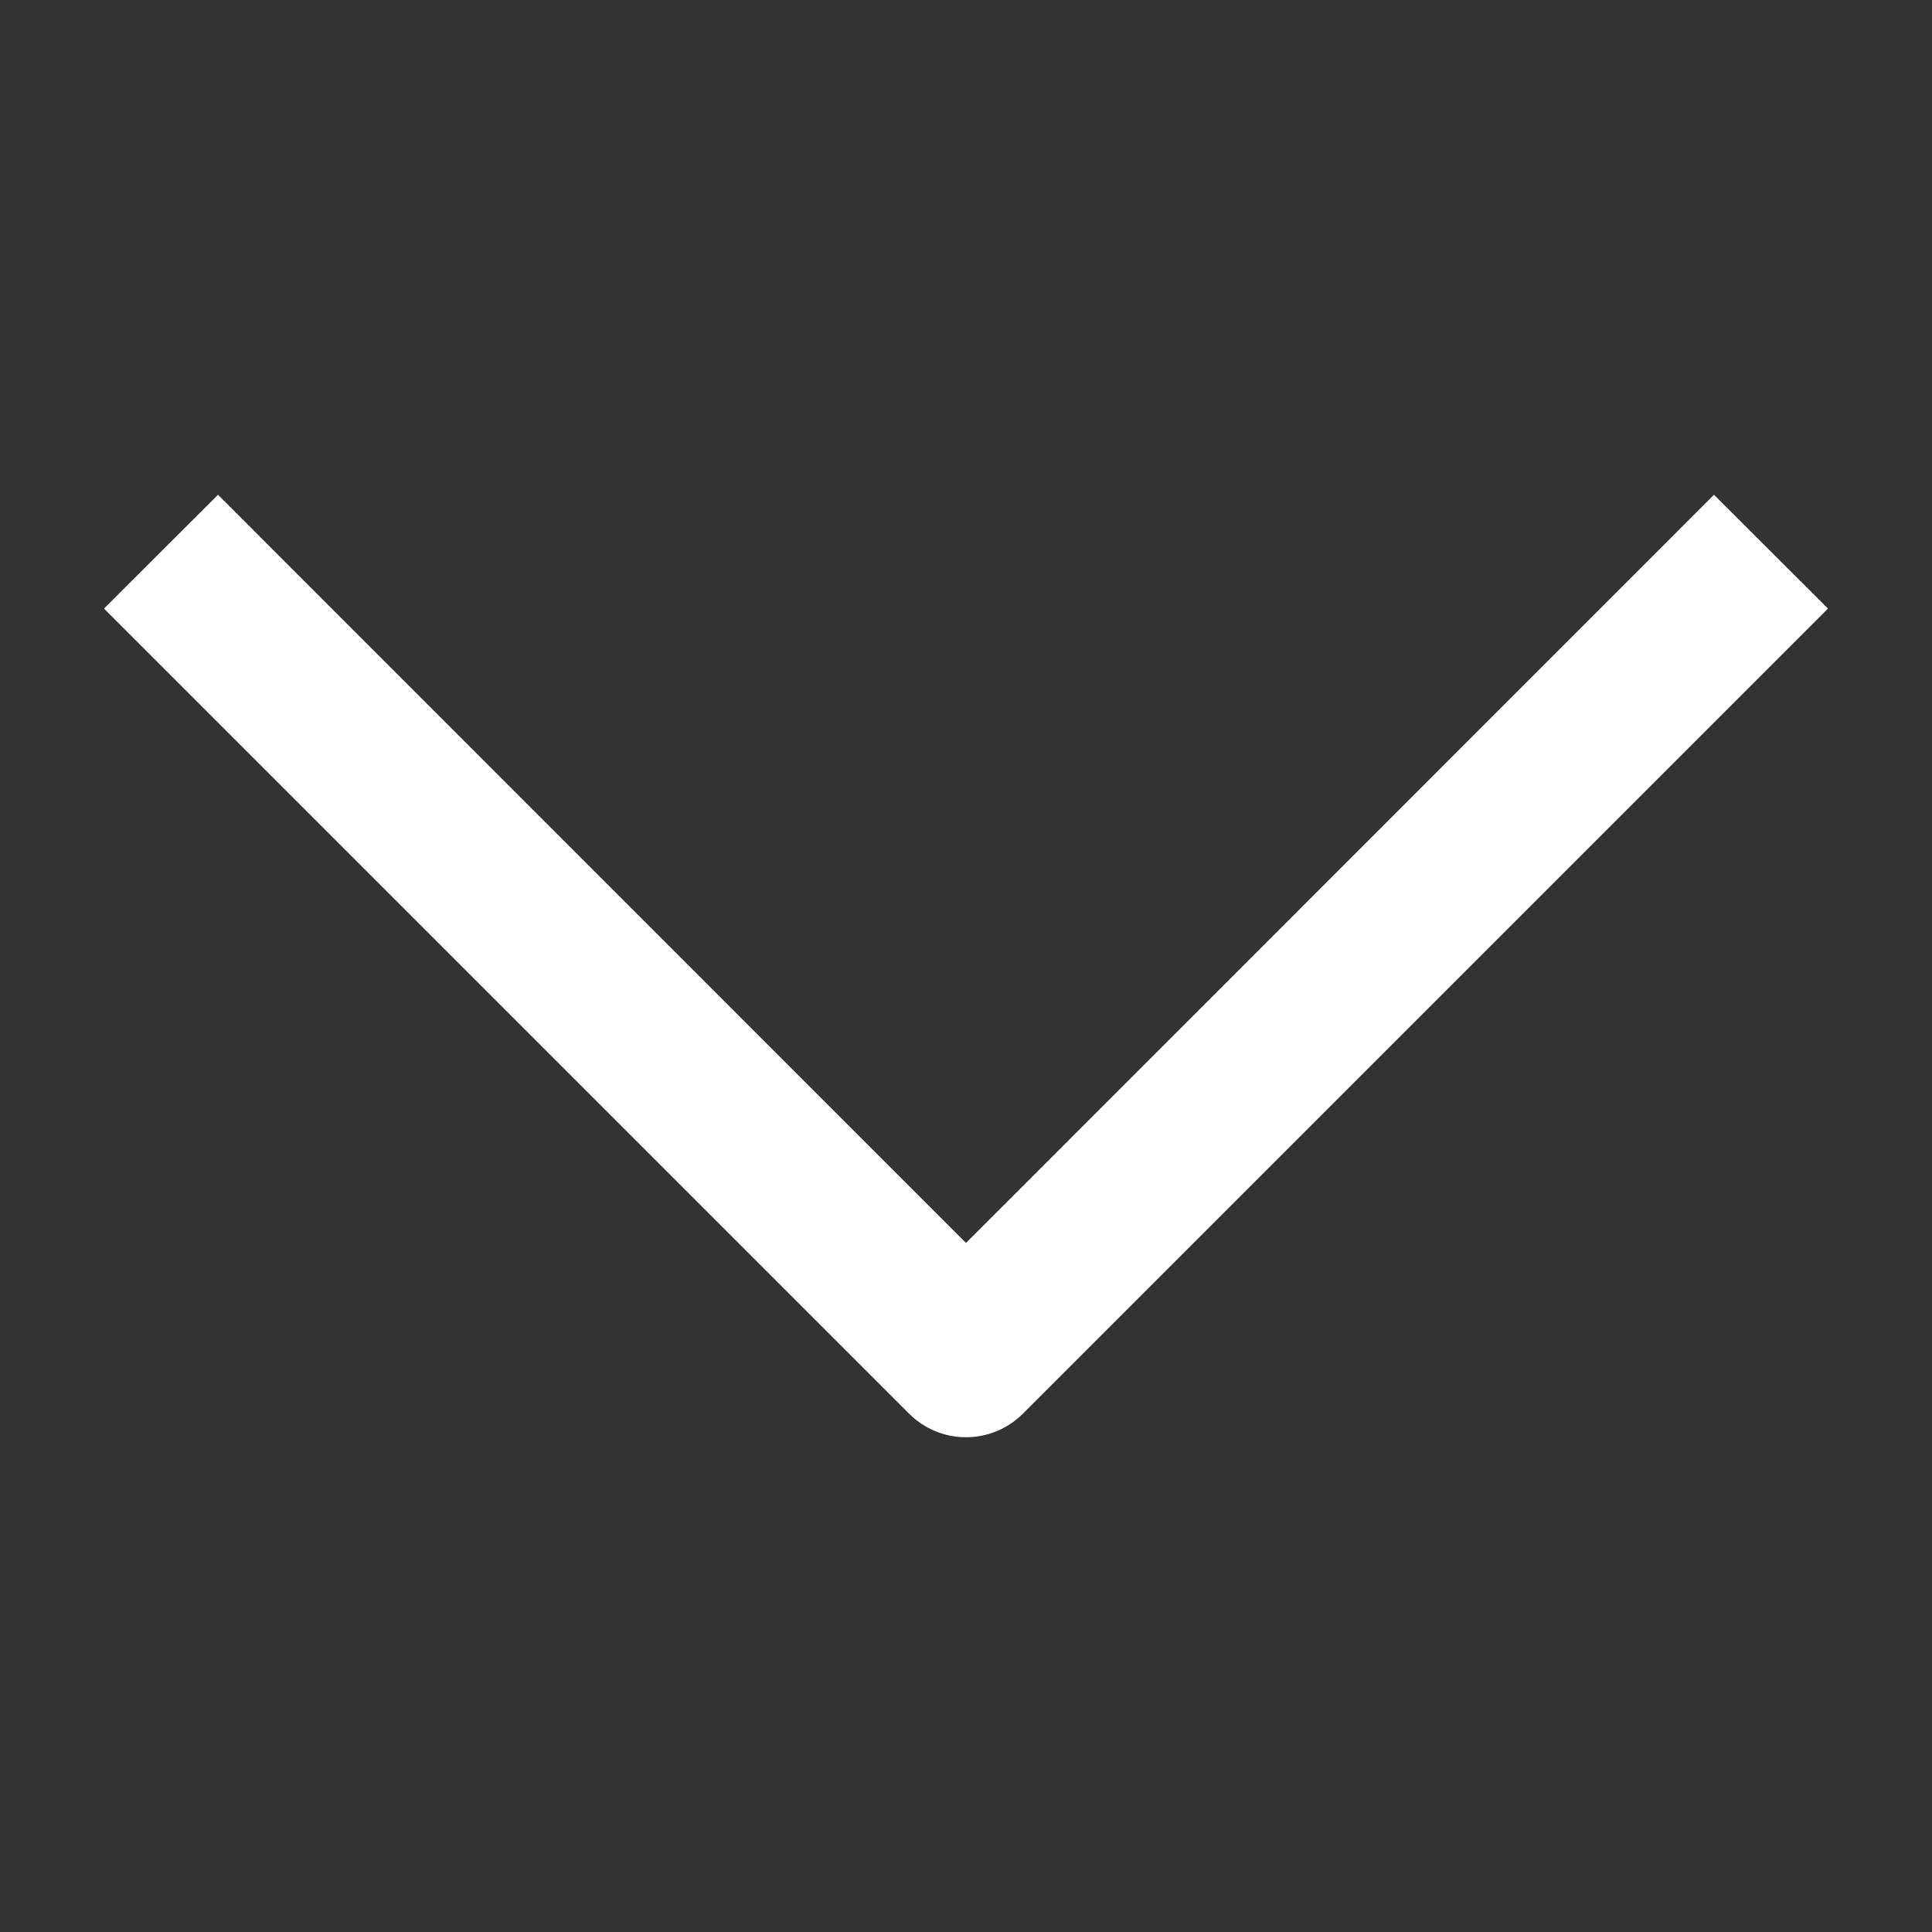 <svg width="12" height="12" viewBox="0 0 12 12" fill="none" xmlns="http://www.w3.org/2000/svg">
<rect x="0" y="0" width="12" height="12" fill="#333333" stroke="none"/>
<path fill-rule="evenodd" clip-rule="evenodd" d="M6 7.72L10.646 3.073L11.354 3.78L6.354 8.78C6.158 8.976 5.842 8.976 5.646 8.78L0.646 3.78L1.354 3.073L6 7.72Z" fill="white"/>
</svg>
